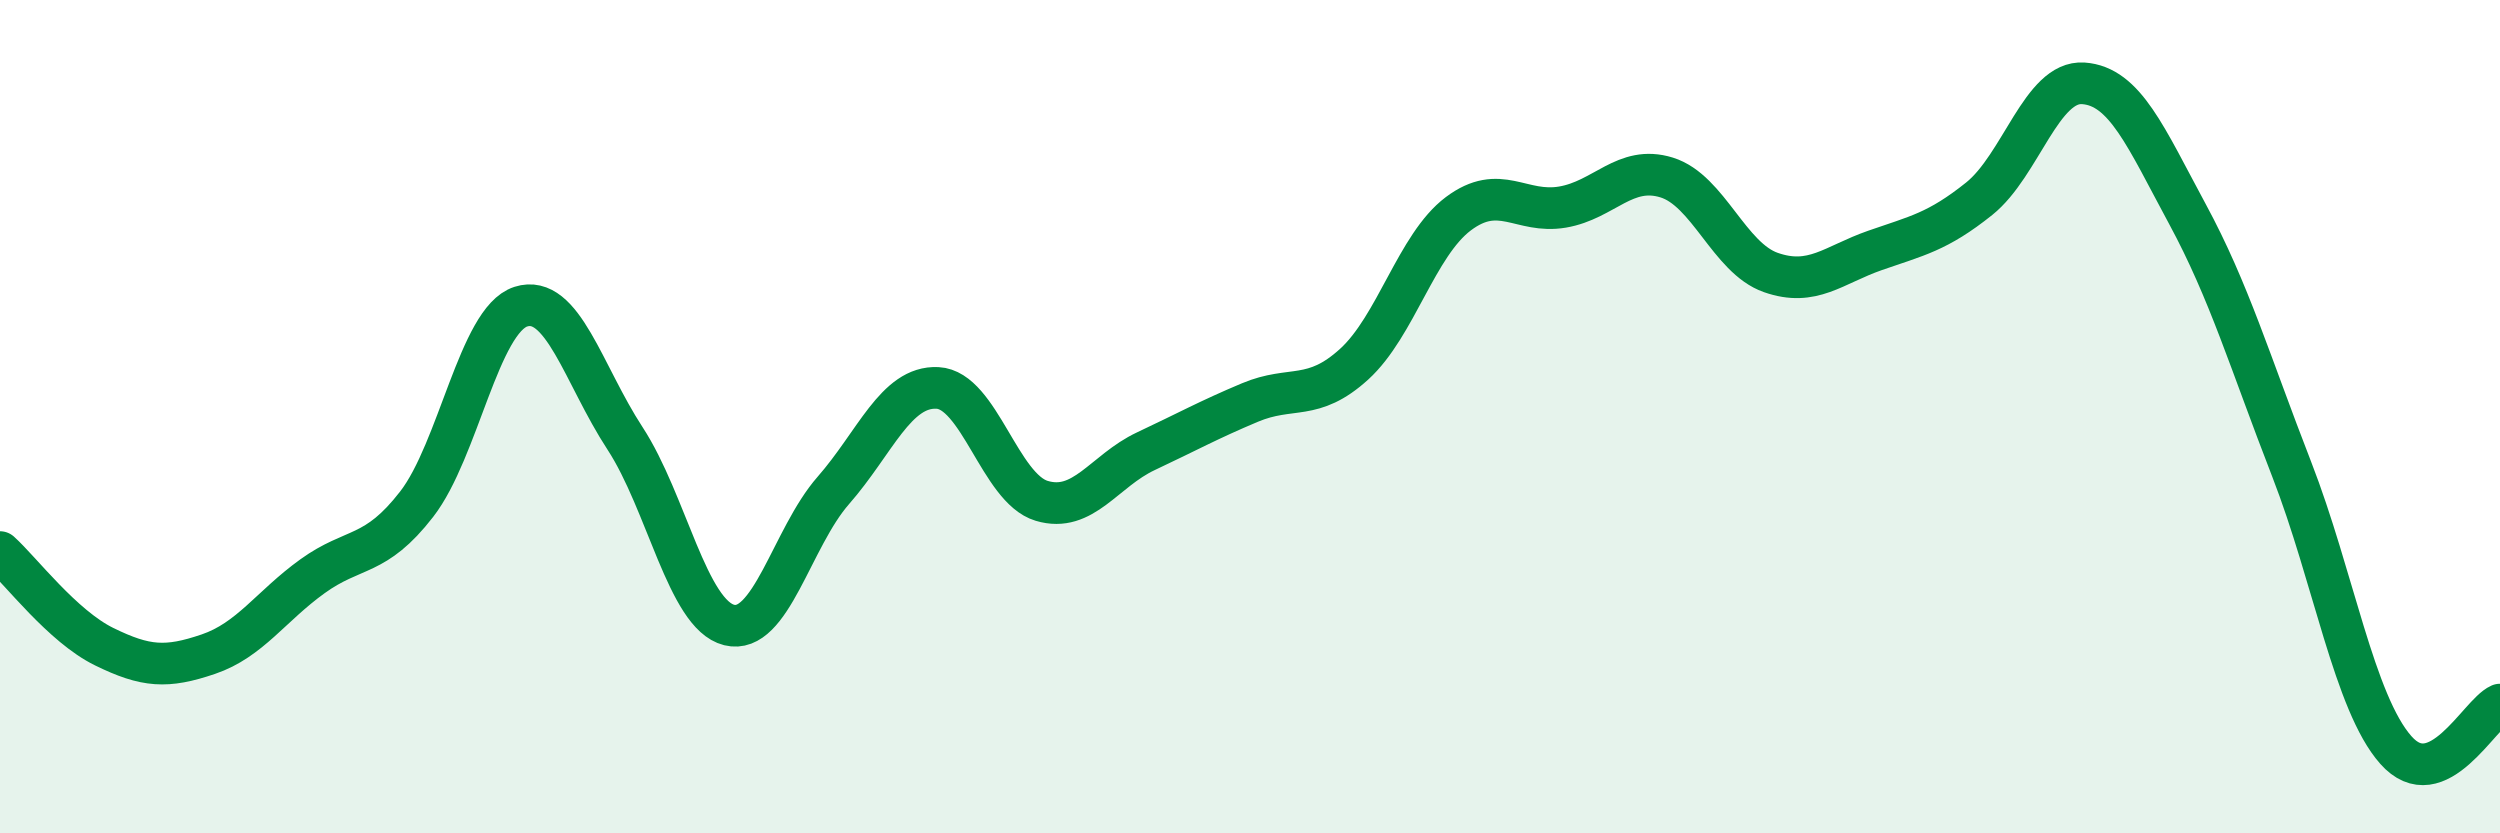 
    <svg width="60" height="20" viewBox="0 0 60 20" xmlns="http://www.w3.org/2000/svg">
      <path
        d="M 0,13.25 C 0.5,13.7 1.5,15.03 2.5,15.52 C 3.5,16.01 4,16.04 5,15.7 C 6,15.36 6.5,14.55 7.5,13.83 C 8.5,13.11 9,13.39 10,12.1 C 11,10.81 11.5,7.68 12.5,7.36 C 13.5,7.04 14,8.99 15,10.52 C 16,12.05 16.5,14.75 17.5,15 C 18.5,15.25 19,12.91 20,11.77 C 21,10.63 21.5,9.26 22.5,9.31 C 23.5,9.36 24,11.72 25,12.02 C 26,12.32 26.5,11.3 27.5,10.83 C 28.5,10.36 29,10.08 30,9.66 C 31,9.24 31.5,9.65 32.5,8.74 C 33.5,7.83 34,5.88 35,5.13 C 36,4.38 36.5,5.14 37.5,4.97 C 38.5,4.8 39,3.95 40,4.26 C 41,4.57 41.5,6.19 42.5,6.54 C 43.5,6.89 44,6.36 45,6.01 C 46,5.66 46.5,5.57 47.5,4.77 C 48.5,3.97 49,1.93 50,2 C 51,2.07 51.5,3.29 52.5,5.14 C 53.5,6.99 54,8.69 55,11.26 C 56,13.83 56.5,16.87 57.5,18 C 58.5,19.13 59.5,17.13 60,16.91L60 20L0 20Z"
        fill="#008740"
        opacity="0.1"
        stroke-linecap="round"
        stroke-linejoin="round"
      />
      <path
        d="M 0,13.25 C 0.5,13.7 1.5,15.03 2.5,15.52 C 3.5,16.01 4,16.04 5,15.7 C 6,15.36 6.5,14.55 7.5,13.83 C 8.5,13.11 9,13.39 10,12.1 C 11,10.81 11.5,7.68 12.5,7.36 C 13.5,7.04 14,8.99 15,10.52 C 16,12.05 16.5,14.75 17.5,15 C 18.5,15.25 19,12.91 20,11.77 C 21,10.63 21.5,9.26 22.5,9.31 C 23.5,9.36 24,11.72 25,12.02 C 26,12.32 26.5,11.3 27.5,10.83 C 28.5,10.36 29,10.08 30,9.66 C 31,9.24 31.5,9.65 32.5,8.74 C 33.5,7.83 34,5.88 35,5.13 C 36,4.38 36.5,5.14 37.5,4.97 C 38.5,4.8 39,3.95 40,4.26 C 41,4.57 41.5,6.19 42.5,6.54 C 43.5,6.89 44,6.36 45,6.01 C 46,5.66 46.5,5.57 47.5,4.77 C 48.5,3.97 49,1.93 50,2 C 51,2.07 51.5,3.29 52.5,5.14 C 53.5,6.99 54,8.69 55,11.26 C 56,13.83 56.5,16.87 57.5,18 C 58.5,19.13 59.5,17.13 60,16.91"
        stroke="#008740"
        stroke-width="1"
        fill="none"
        stroke-linecap="round"
        stroke-linejoin="round"
      />
    </svg>
  